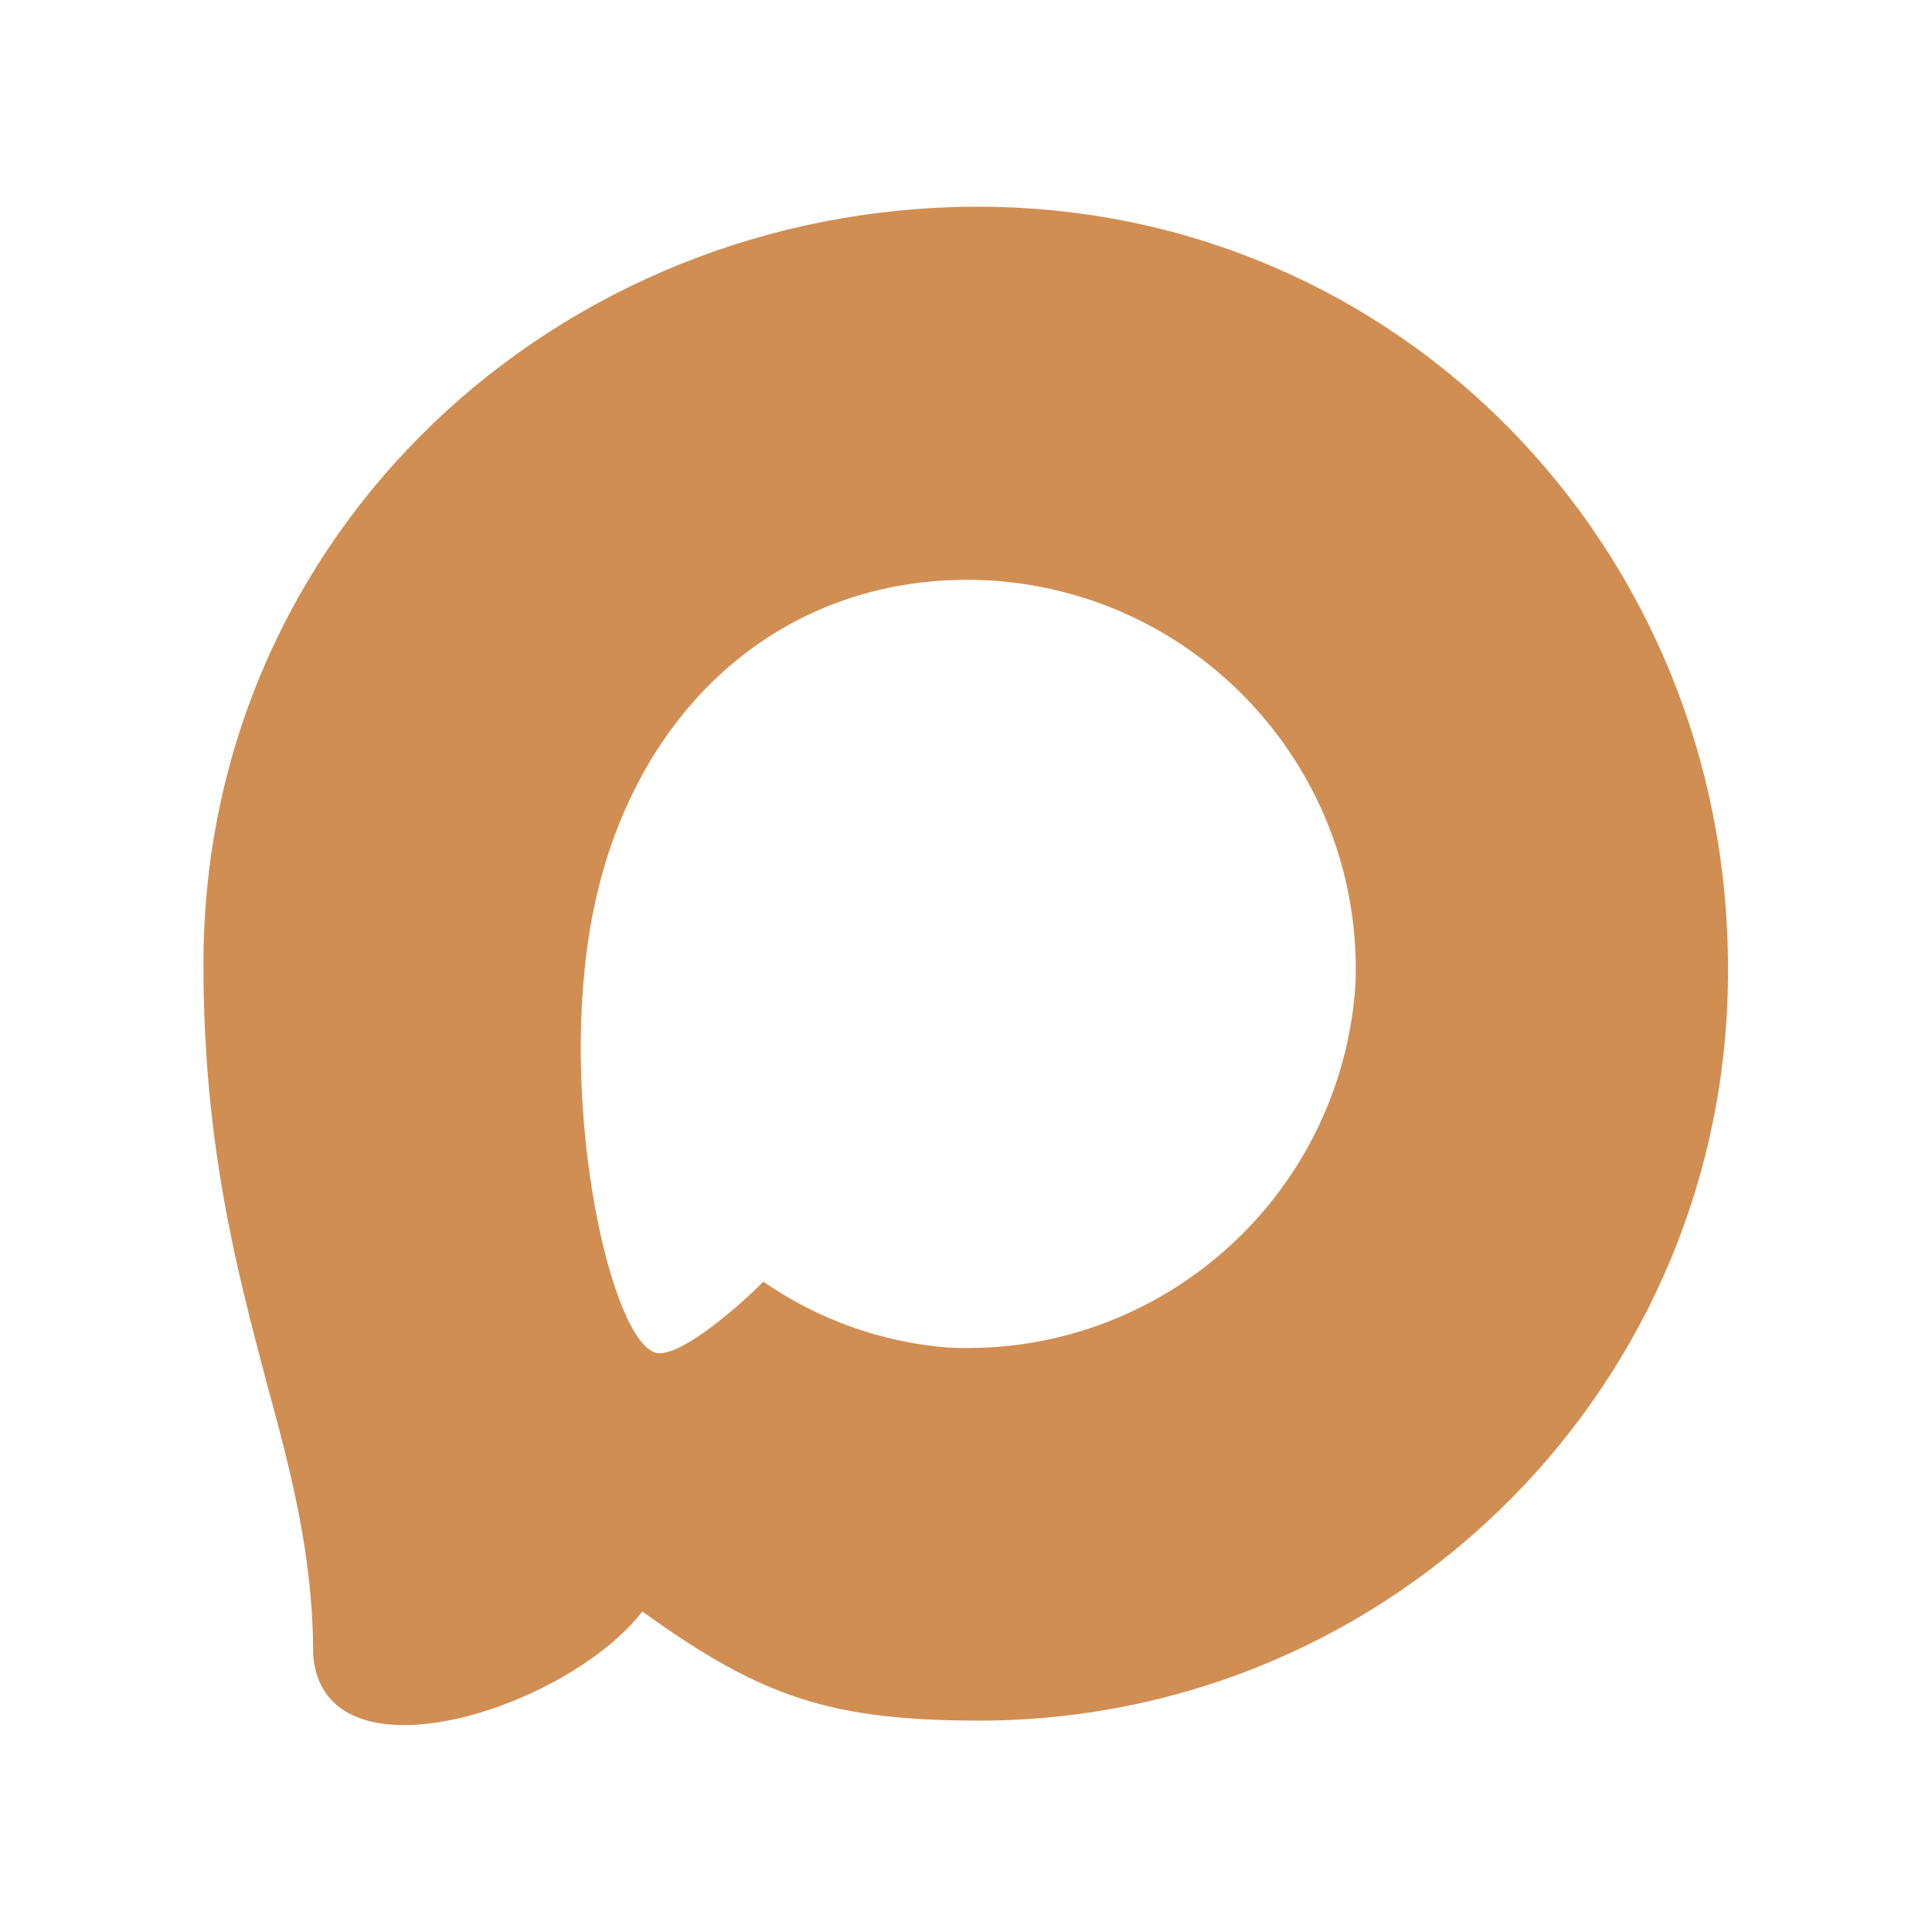<?xml version="1.0" encoding="utf-8"?> <svg xmlns="http://www.w3.org/2000/svg" xmlns:xlink="http://www.w3.org/1999/xlink" version="1.1" id="Слой_1" x="0px" y="0px" viewBox="0 0 1000 1000" style="enable-background:new 0 0 1000 1000;" xml:space="preserve"> <style type="text/css"> .st0{fill-rule:evenodd;clip-rule:evenodd;fill:#D18E52;} </style> <path class="st0" d="M508.5,890.6c-77.4,0-113.5-11.3-176-56.5c-39.5,50.9-164.9,90.7-170.4,22.6c0-51.1-11.3-94.2-24.2-141.4 c-15.3-58-32.6-122.7-32.6-216.3c0-223.7,183.6-392,401-392c217.7,0,388.1,176.6,388.1,394C895.4,715.3,722.6,889.5,508.5,890.6z M511.7,300.4c-105.9-5.5-188.4,67.8-206.7,182.8c-15.1,95.2,11.7,211.1,34.5,217c10.9,2.7,38.4-19.6,55.6-36.8 c28.4,19.6,61.3,31.4,95.7,34.1c109.8,5.3,203.5-78.3,210.8-187.9c4.3-109.9-80.2-202.9-190-209.2L511.7,300.4z"></path> </svg> 